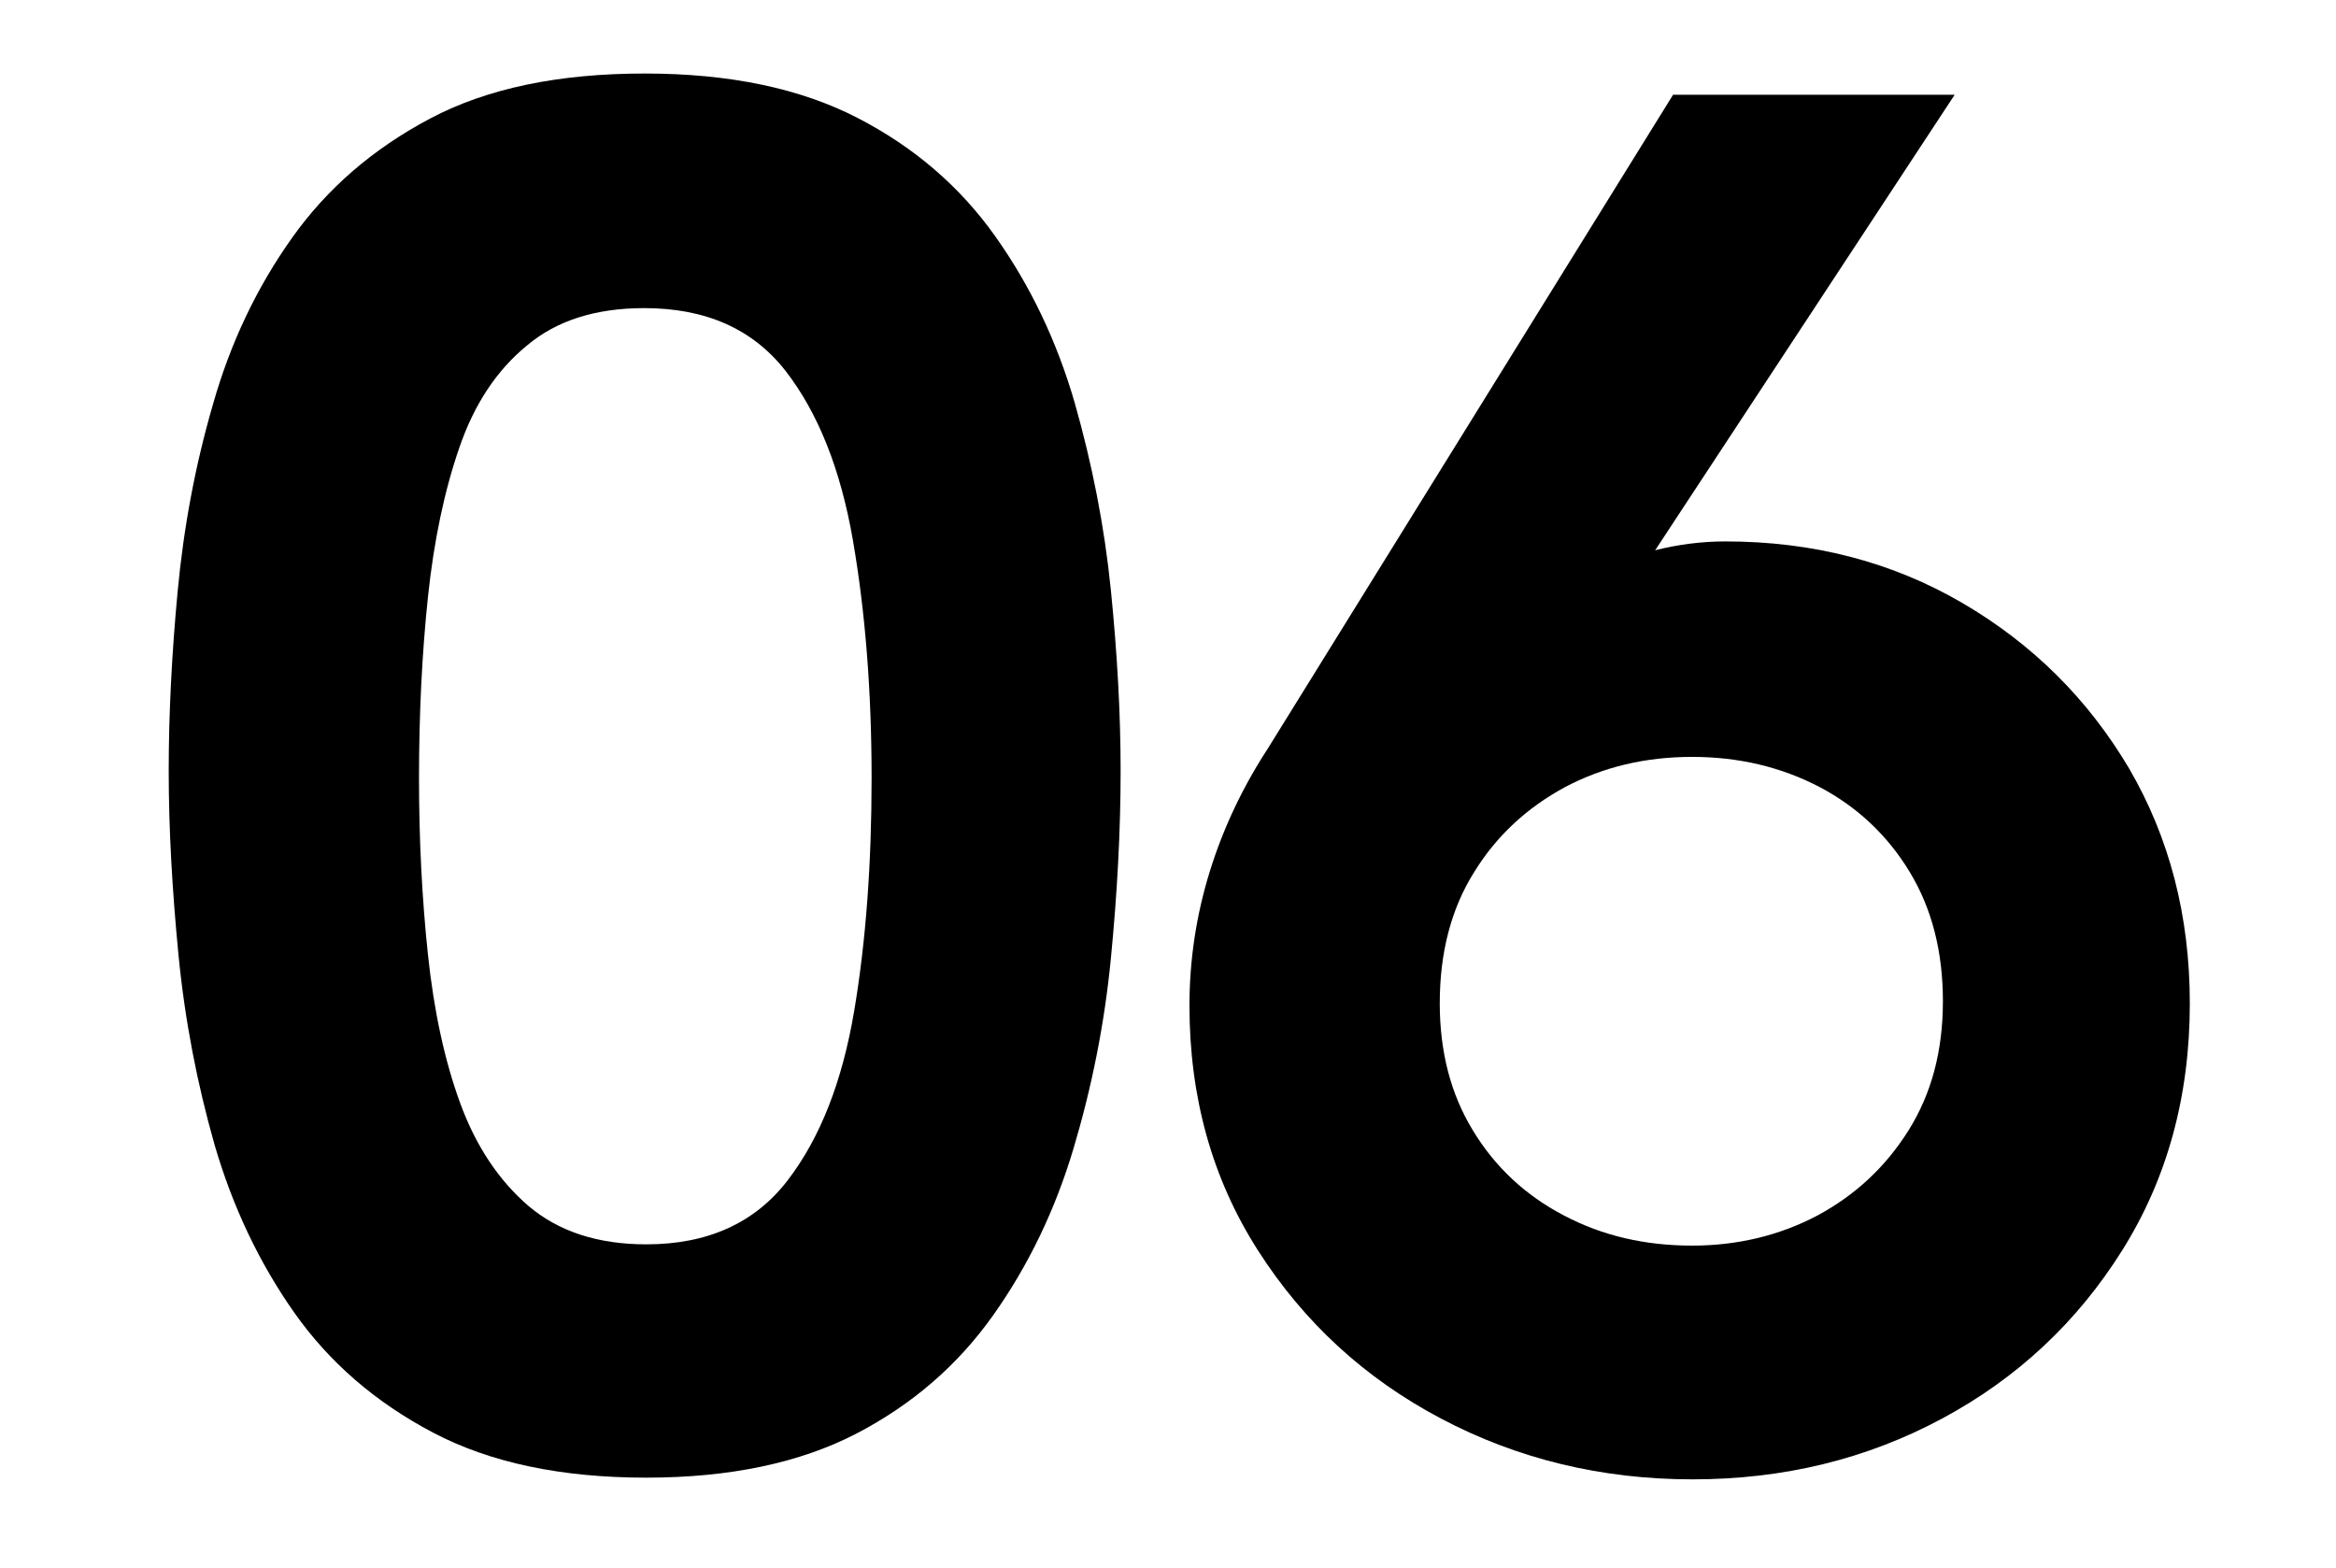 <?xml version="1.0" encoding="utf-8"?>
<!-- Generator: Adobe Illustrator 27.8.1, SVG Export Plug-In . SVG Version: 6.00 Build 0)  -->
<svg version="1.1" id="レイヤー_1" xmlns="http://www.w3.org/2000/svg" xmlns:xlink="http://www.w3.org/1999/xlink" x="0px"
	 y="0px" viewBox="0 0 549.7 369" style="enable-background:new 0 0 549.7 369;" xml:space="preserve">
<style type="text/css">
	.st0{fill:#DAF76F;}
	.st1{fill:#343B45;}
</style>
<g>
	<path d="M152.1,347.7c-20,0-36.7-3.5-50.2-10.6c-13.5-7.1-24.4-16.5-32.7-28.3c-8.3-11.8-14.5-25-18.7-39.4
		c-4.1-14.4-7-29.3-8.5-44.7c-1.5-15.4-2.3-29.8-2.3-43.3c0-13.2,0.7-27.3,2.1-42.2c1.4-14.9,4.1-29.6,8.3-44
		C54.2,80.7,60.4,67.7,68.7,56c8.3-11.7,19.1-21,32.5-28.1c13.4-7.1,30.2-10.6,50.5-10.6c20,0,36.6,3.5,50,10.4
		c13.4,6.9,24.2,16.2,32.5,27.9c8.3,11.7,14.5,24.7,18.7,39.2c4.1,14.4,7,29.1,8.5,44c1.5,14.9,2.3,29.1,2.3,42.6
		c0,14.1-0.8,28.9-2.3,44.2c-1.5,15.4-4.5,30.3-8.8,44.7c-4.3,14.4-10.6,27.5-18.9,39.2c-8.3,11.7-19,21-32.3,27.9
		C188.2,344.2,171.8,347.7,152.1,347.7z M152.1,292.8c14.4,0,25.5-5,33.2-15c7.7-10,12.9-23.3,15.7-39.9c2.8-16.6,4.1-34.9,4.1-54.8
		c0-20.6-1.5-39.2-4.4-56c-2.9-16.7-8.2-30-15.9-39.9c-7.7-9.8-18.7-14.7-33.2-14.7c-11.4,0-20.6,2.9-27.6,8.8
		c-7.1,5.8-12.4,13.8-15.9,24c-3.5,10.1-6,21.9-7.4,35.2s-2.1,27.6-2.1,42.6c0,14.4,0.7,28.3,2.1,41.5c1.4,13.2,3.9,24.9,7.6,35
		c3.7,10.1,9.1,18.2,16.1,24.2C131.5,289.8,140.7,292.8,152.1,292.8z"/>
	<path d="M459.9,22.4l-79.7,121.2l-6.9-8.8c5.2-2.1,10.6-3.9,16.1-5.3c5.5-1.4,11.1-2.1,16.6-2.1c20.6,0,39.2,4.8,55.8,14.5
		c16.6,9.7,29.6,22.7,39.2,38.9c9.5,16.3,14.3,34.7,14.3,55.3c0,21.8-5.3,41.2-15.9,58.1c-10.6,16.9-24.7,30.1-42.4,39.6
		c-17.7,9.5-37.2,14.3-58.7,14.3c-21.5,0-41.2-4.8-59.2-14.3c-18-9.5-32.3-22.7-43.1-39.6c-10.8-16.9-16.1-36.1-16.1-57.6
		c0-10.7,1.6-21.3,4.8-31.6c3.2-10.3,7.8-19.9,13.6-28.8l95.4-153.9H459.9z M398.2,178.1c-11.1,0-21,2.4-29.9,7.1
		c-8.9,4.8-16.1,11.4-21.4,20c-5.4,8.6-8.1,18.9-8.1,30.9c0,11.4,2.6,21.4,7.8,29.9c5.2,8.6,12.4,15.3,21.4,20
		c9.1,4.8,19.1,7.1,30.2,7.1c10.7,0,20.6-2.4,29.5-7.1c8.9-4.8,16-11.4,21.4-20c5.4-8.6,8.1-18.7,8.1-30.4c0-11.7-2.6-21.8-7.8-30.4
		c-5.2-8.6-12.3-15.3-21.2-20C419.2,180.5,409.2,178.1,398.2,178.1z"/>
</g>
</svg>
